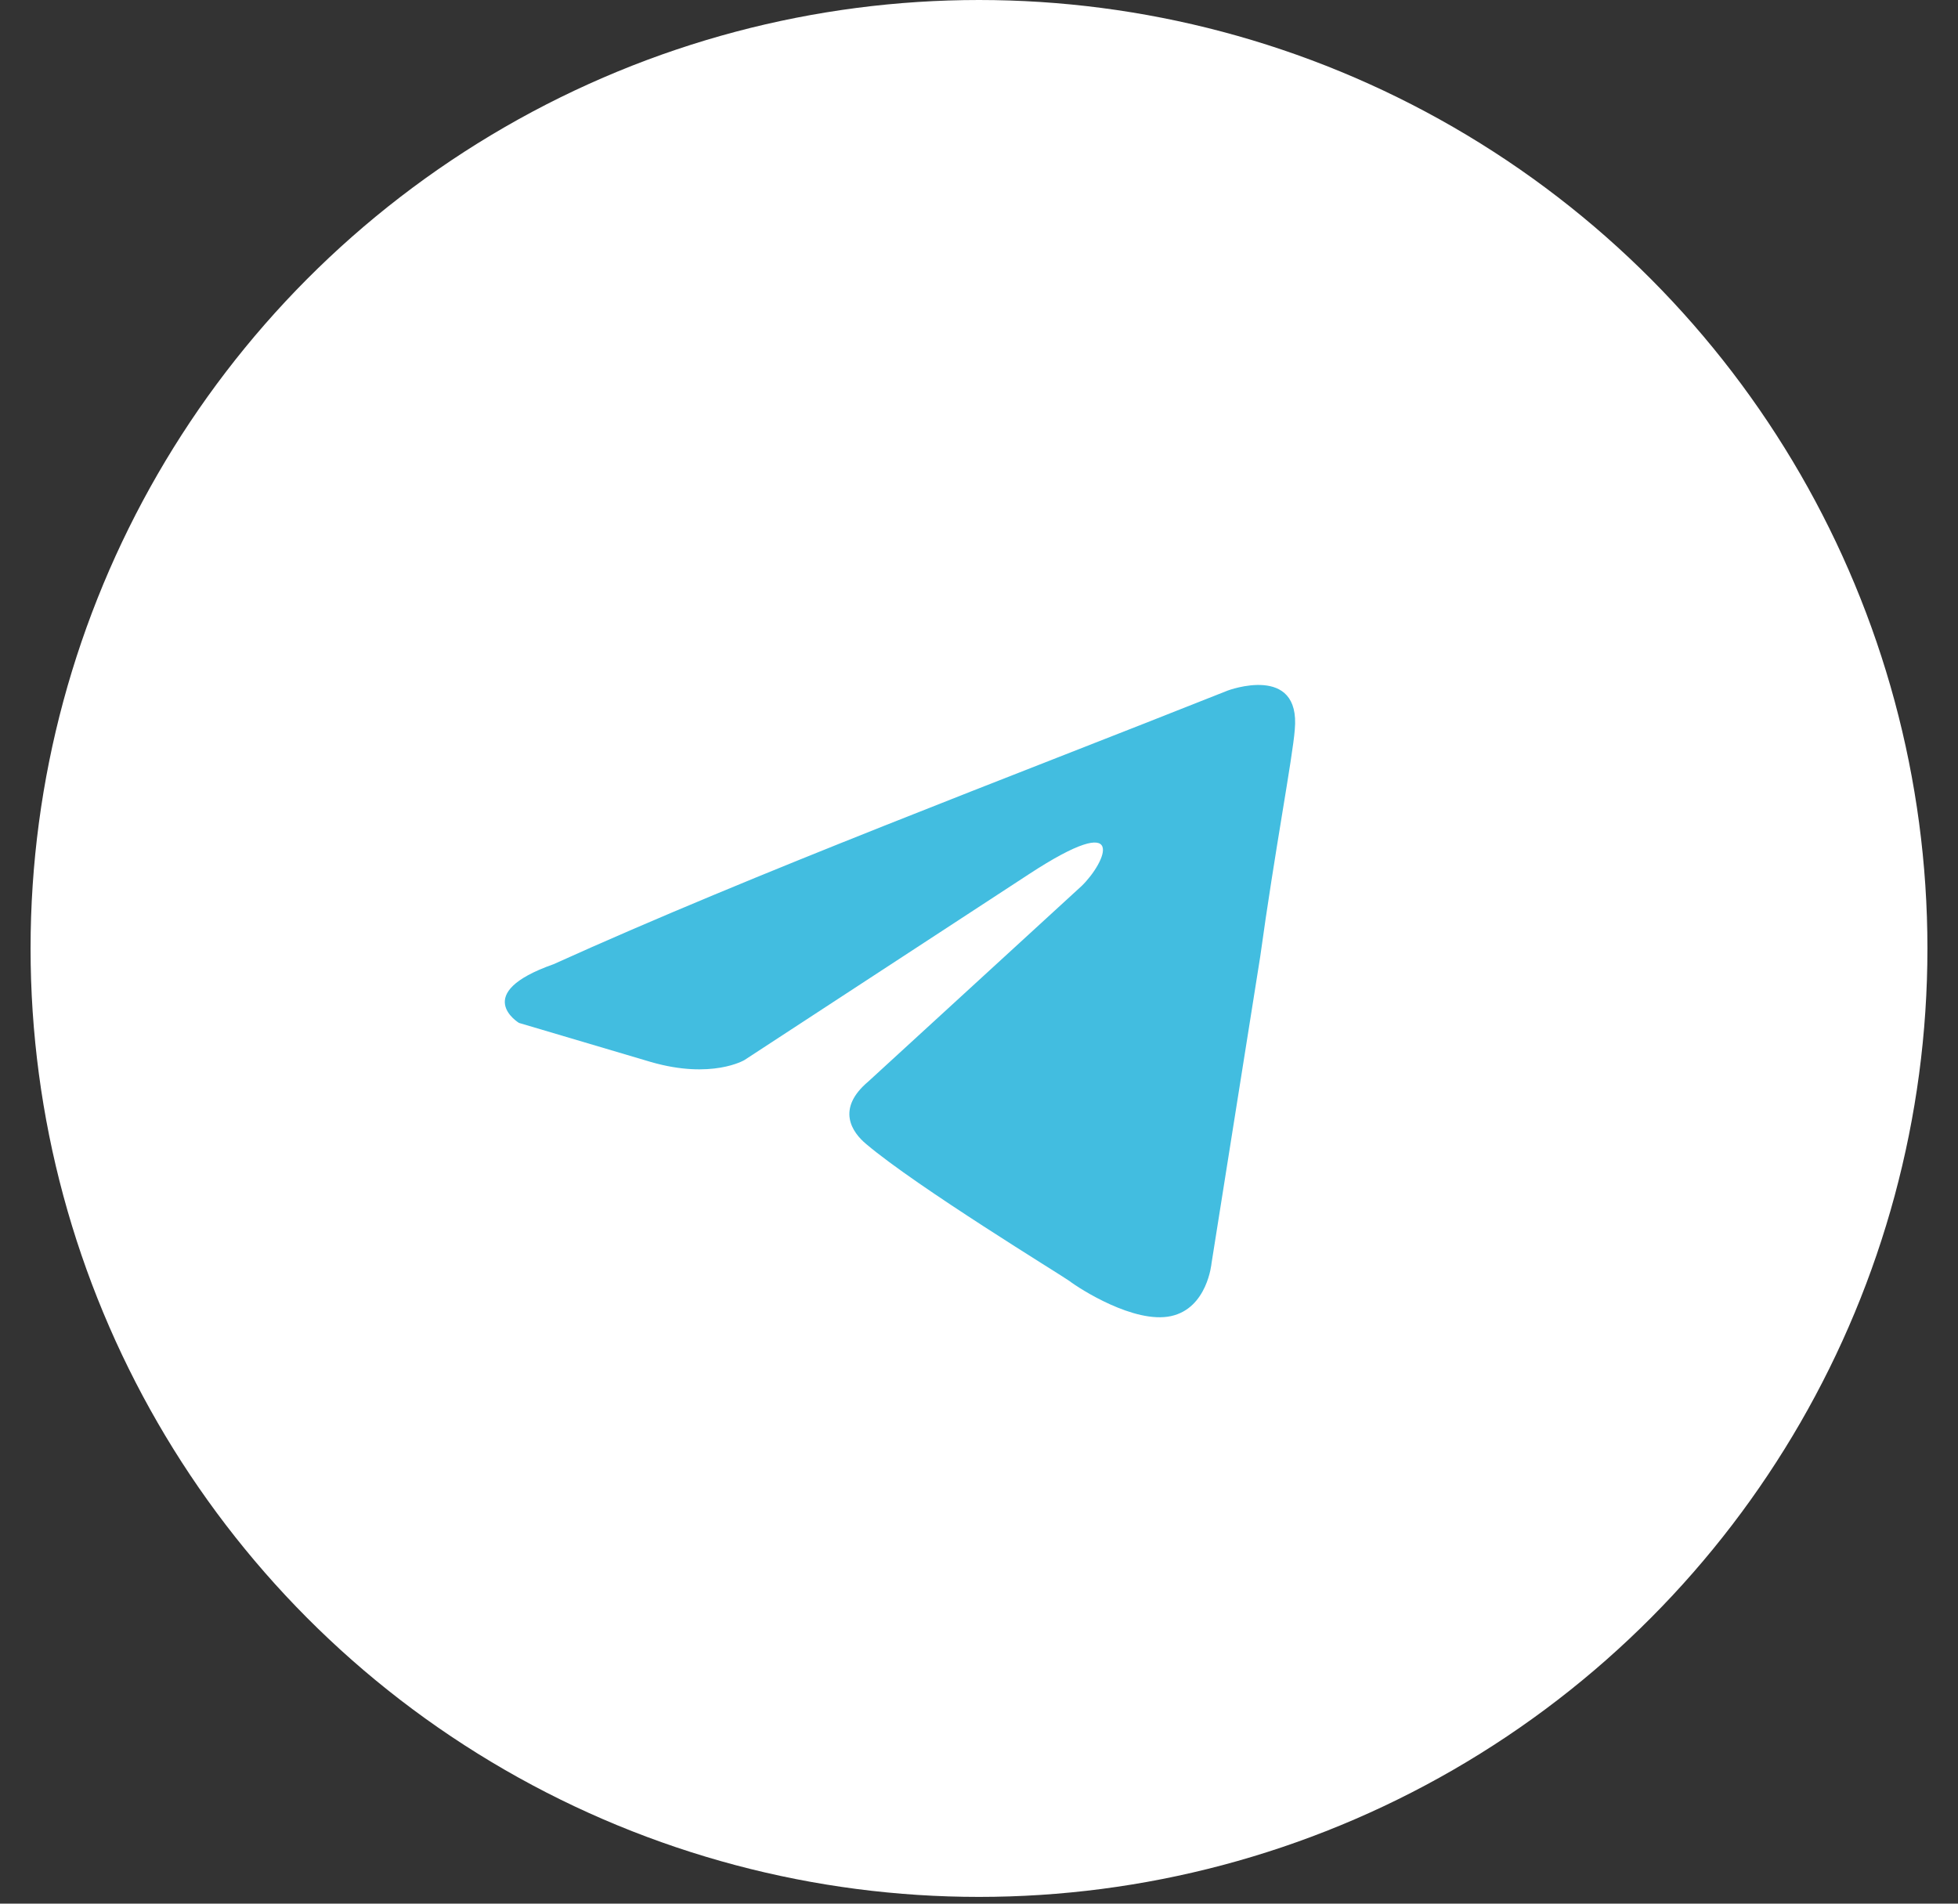<?xml version="1.0" encoding="UTF-8"?> <svg xmlns="http://www.w3.org/2000/svg" width="36" height="35" viewBox="0 0 36 35" fill="none"><rect x="0" y="0" width="36" height="35" fill="#333333" stroke="none"/><circle cx="18" cy="17.438" r="17.438" fill="white"></circle><path d="M22.574 12.696C22.574 12.696 23.918 12.193 23.806 13.415C23.768 13.918 23.433 15.68 23.171 17.585L22.275 23.228C22.275 23.228 22.2 24.054 21.528 24.198C20.856 24.342 19.848 23.695 19.661 23.551C19.512 23.443 16.861 21.826 15.927 21.035C15.666 20.819 15.367 20.388 15.964 19.885L19.885 16.291C20.333 15.859 20.781 14.853 18.914 16.075L13.687 19.49C13.687 19.49 13.089 19.849 11.969 19.526L9.542 18.807C9.542 18.807 8.646 18.267 10.177 17.728C13.911 16.039 18.504 14.314 22.574 12.696Z" fill="#42BDE0"></path></svg> 